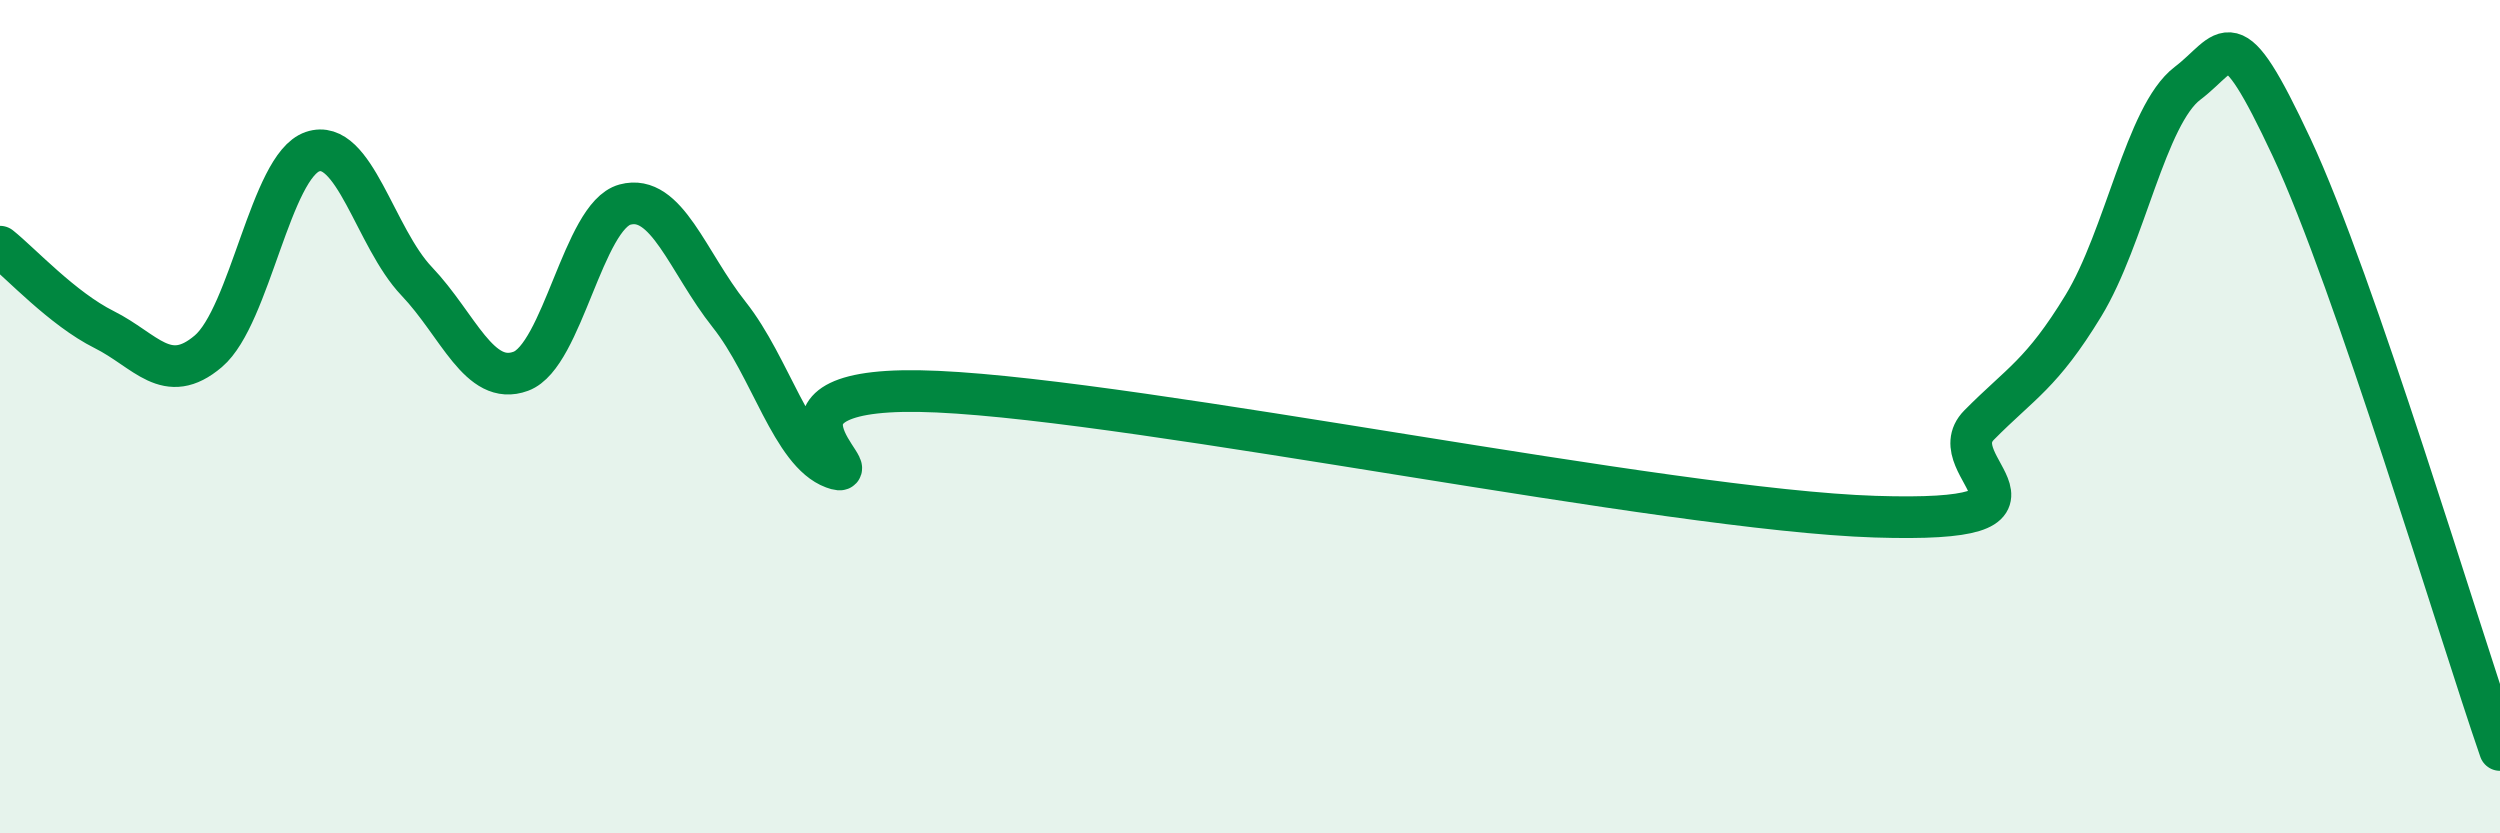 
    <svg width="60" height="20" viewBox="0 0 60 20" xmlns="http://www.w3.org/2000/svg">
      <path
        d="M 0,5.92 C 0.5,6.32 1.5,7.41 2.5,7.91 C 3.5,8.41 4,9.28 5,8.43 C 6,7.58 6.5,3.98 7.5,3.64 C 8.5,3.3 9,5.7 10,6.75 C 11,7.8 11.5,9.28 12.5,8.91 C 13.5,8.54 14,5.18 15,4.91 C 16,4.64 16.5,6.29 17.5,7.55 C 18.5,8.81 19,10.86 20,11.23 C 21,11.6 17.5,9.17 22.5,9.4 C 27.5,9.63 40,12.24 45,12.4 C 50,12.56 46.5,11.21 47.5,10.2 C 48.5,9.19 49,8.98 50,7.34 C 51,5.7 51.5,2.76 52.5,2 C 53.5,1.24 53.5,0.34 55,3.54 C 56.5,6.74 59,15.11 60,18L60 20L0 20Z"
        fill="#008740"
        opacity="0.1"
        stroke-linecap="round"
        stroke-linejoin="round"
      />
      <path
        d="M 0,5.92 C 0.5,6.32 1.5,7.41 2.5,7.91 C 3.5,8.41 4,9.28 5,8.43 C 6,7.58 6.5,3.98 7.5,3.64 C 8.5,3.3 9,5.7 10,6.75 C 11,7.8 11.5,9.28 12.5,8.91 C 13.5,8.54 14,5.18 15,4.91 C 16,4.64 16.5,6.29 17.5,7.55 C 18.5,8.81 19,10.86 20,11.23 C 21,11.6 17.5,9.17 22.5,9.4 C 27.5,9.63 40,12.24 45,12.4 C 50,12.56 46.5,11.21 47.5,10.2 C 48.5,9.19 49,8.98 50,7.34 C 51,5.7 51.5,2.76 52.5,2 C 53.5,1.24 53.5,0.34 55,3.54 C 56.5,6.74 59,15.11 60,18"
        stroke="#008740"
        stroke-width="1"
        fill="none"
        stroke-linecap="round"
        stroke-linejoin="round"
      />
    </svg>
  